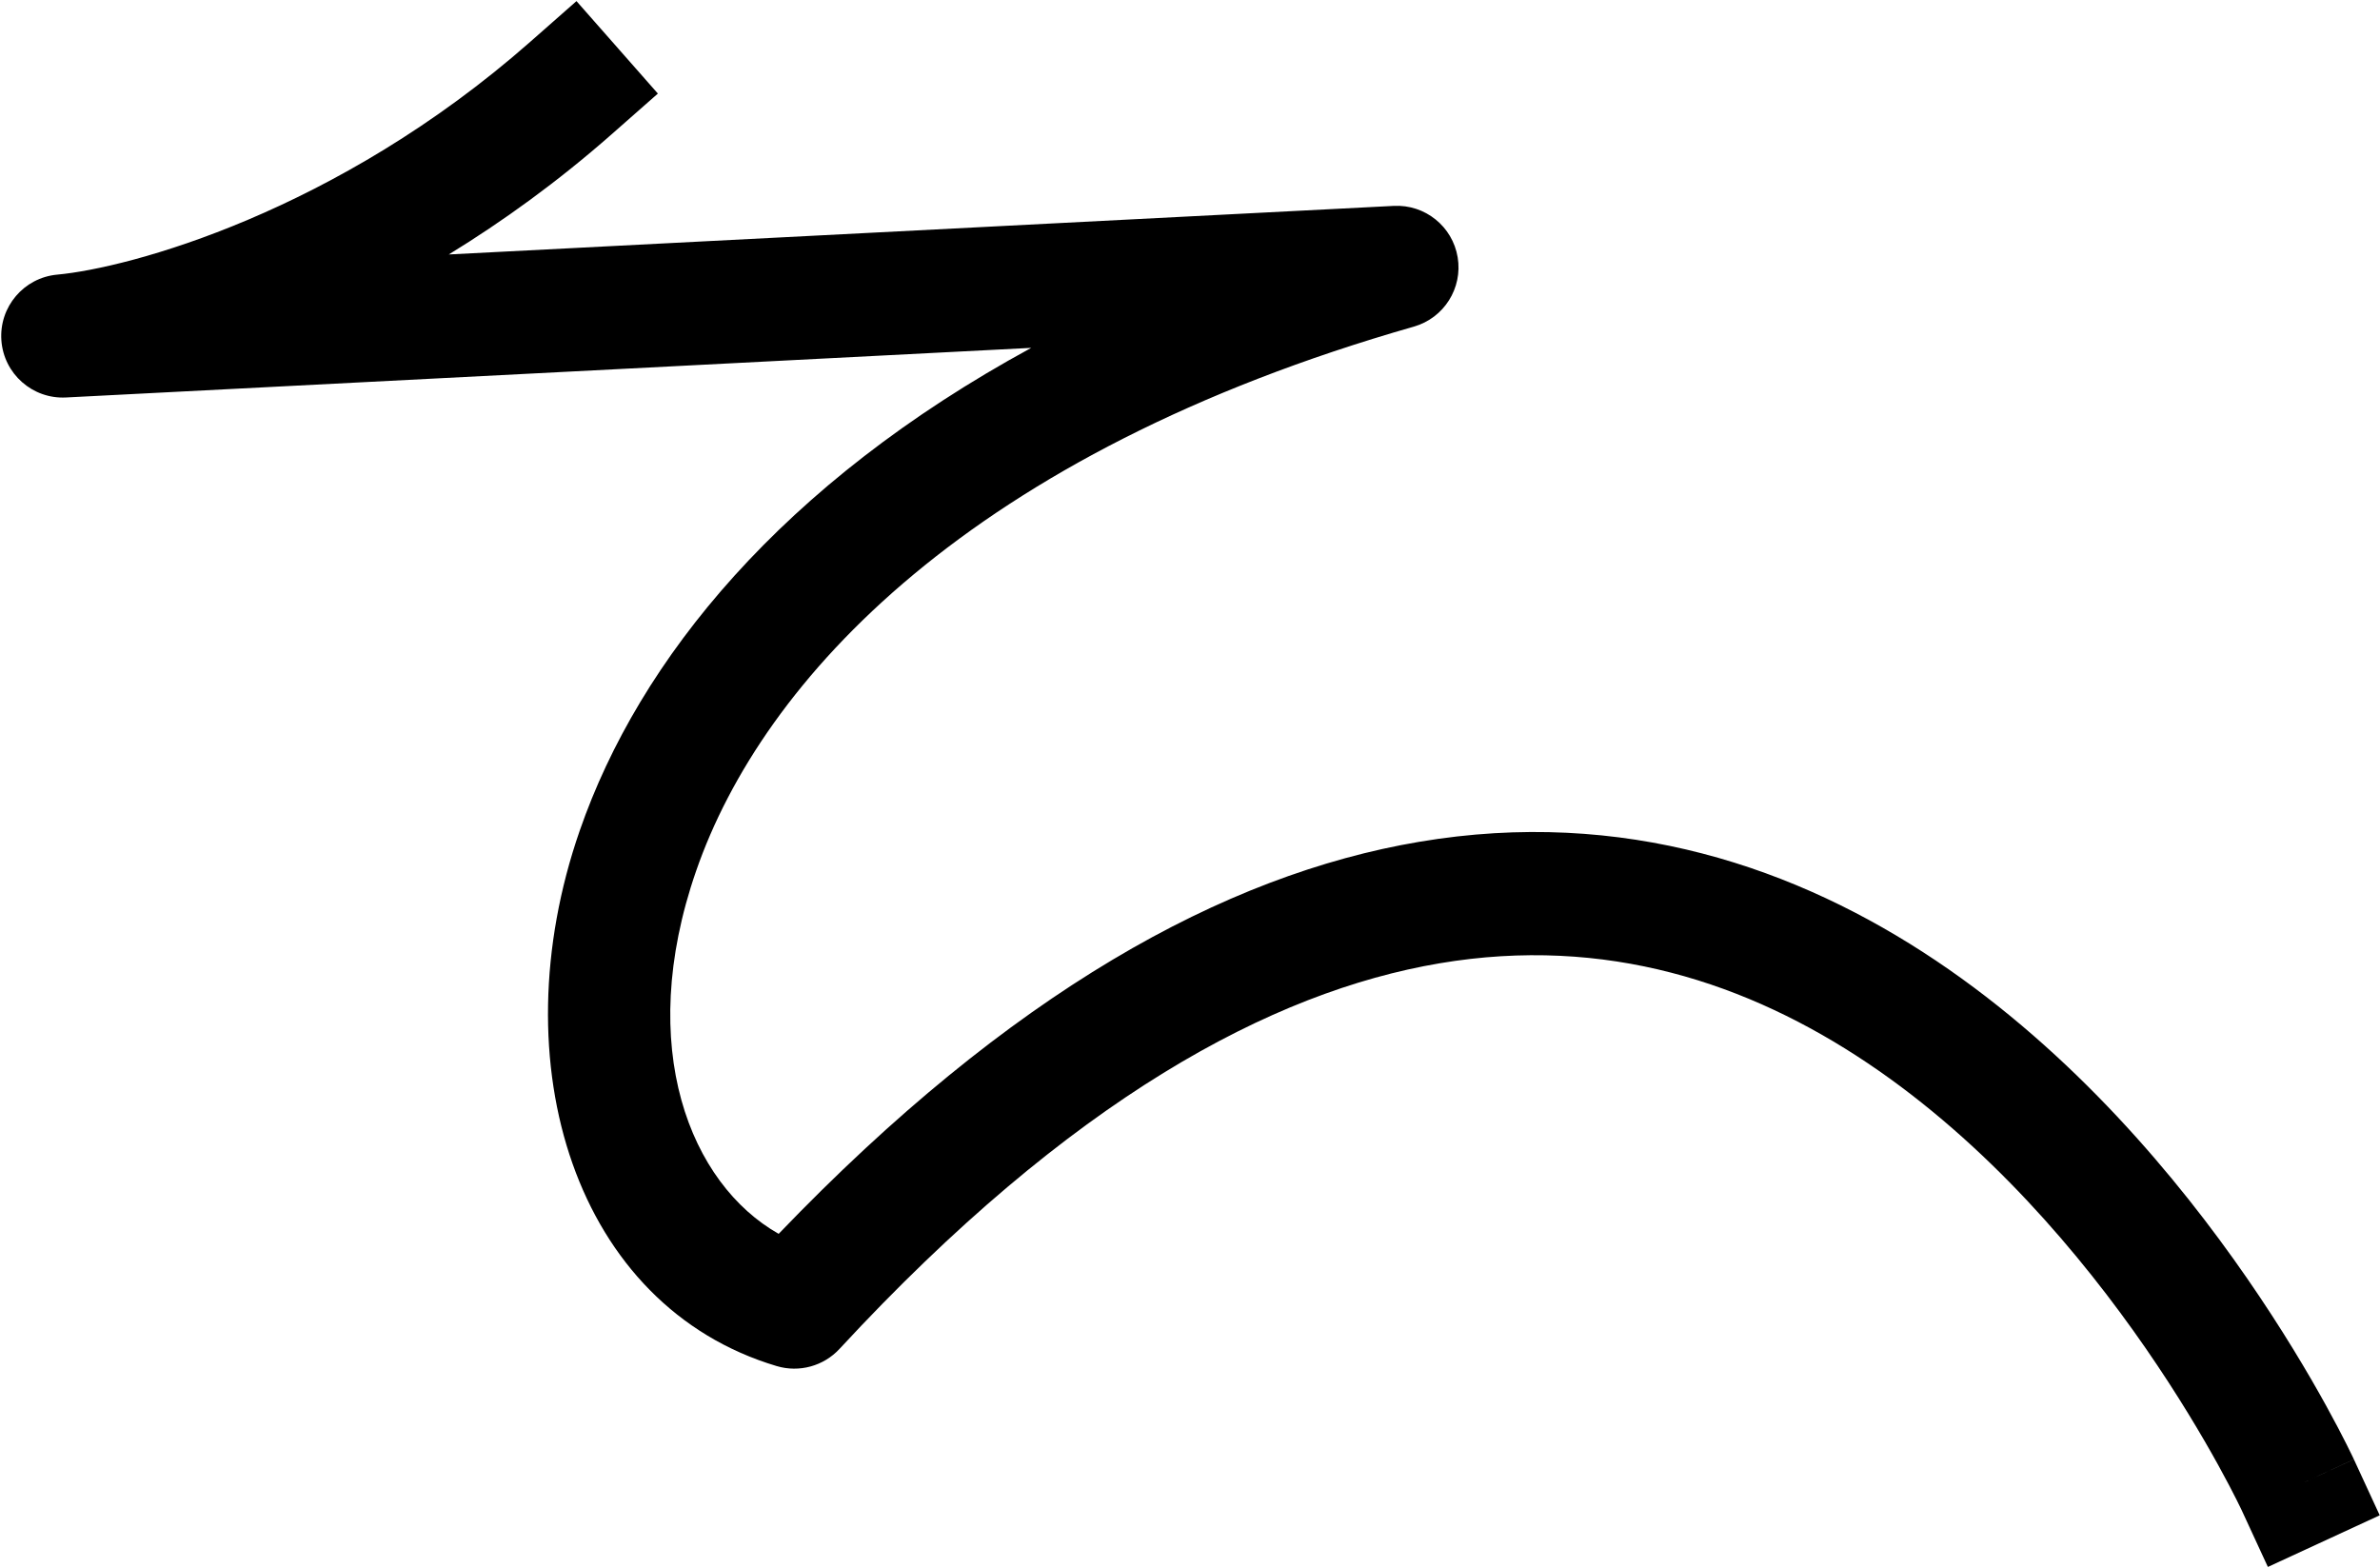 <?xml version="1.0" encoding="UTF-8"?> <svg xmlns="http://www.w3.org/2000/svg" width="1023" height="674" viewBox="0 0 1023 674" fill="none"><path fill-rule="evenodd" clip-rule="evenodd" d="M0.594 146.296C-0.435 131.92 10.225 119.361 24.577 118.042C55.459 115.204 144.544 91.376 227.918 17.973L247.788 0.48L282.775 40.22L262.905 57.713C239.703 78.14 216.017 95.207 192.898 109.37L599.081 88.496C612.524 87.805 624.345 97.311 626.554 110.589C628.764 123.867 620.658 136.689 607.716 140.388C417.094 194.874 327.773 292.006 299.207 374.375C272.882 450.283 296.805 508.905 334.697 530.325C434.157 426.687 526.158 375.996 609.948 361.837C697.815 346.988 772.629 372.986 832.174 412.922C891.293 452.572 936.091 506.36 965.85 549.409C980.818 571.062 992.199 590.316 999.87 604.224C1003.71 611.185 1006.63 616.827 1008.62 620.785C1009.61 622.765 1010.38 624.325 1010.9 625.42C1011.17 625.968 1011.37 626.4 1011.52 626.71C1011.59 626.865 1011.65 626.989 1011.69 627.083L1011.75 627.199L1011.77 627.24C1011.77 627.255 1011.78 627.269 988.243 638.136L1011.78 627.269L1022.88 651.304L974.807 673.499L963.719 649.487L963.717 649.482L963.709 649.465L963.708 649.463C963.694 649.431 963.665 649.369 963.621 649.278C963.579 649.187 963.523 649.068 963.453 648.921C963.38 648.769 963.293 648.586 963.19 648.373C962.789 647.539 962.16 646.25 961.307 644.55C959.599 641.15 956.993 636.114 953.509 629.797C946.533 617.151 936.078 599.452 922.297 579.516C894.555 539.386 854.196 491.444 802.682 456.894C751.594 422.63 690.301 401.955 618.77 414.043C546.72 426.219 460.302 472.301 360.848 579.775C353.995 587.182 343.527 590.048 333.857 587.166C247.535 561.441 214.342 457.488 249.183 357.027C274.77 283.246 336.361 207.695 443.26 149.52L28.359 170.843C13.965 171.583 1.624 160.672 0.594 146.296Z" fill="#D9F4D5" fill-opacity="0.5" style="fill:#D9F4D5;fill:color(display-p3 0.851 0.957 0.835);fill-opacity:0.5;"></path></svg> 